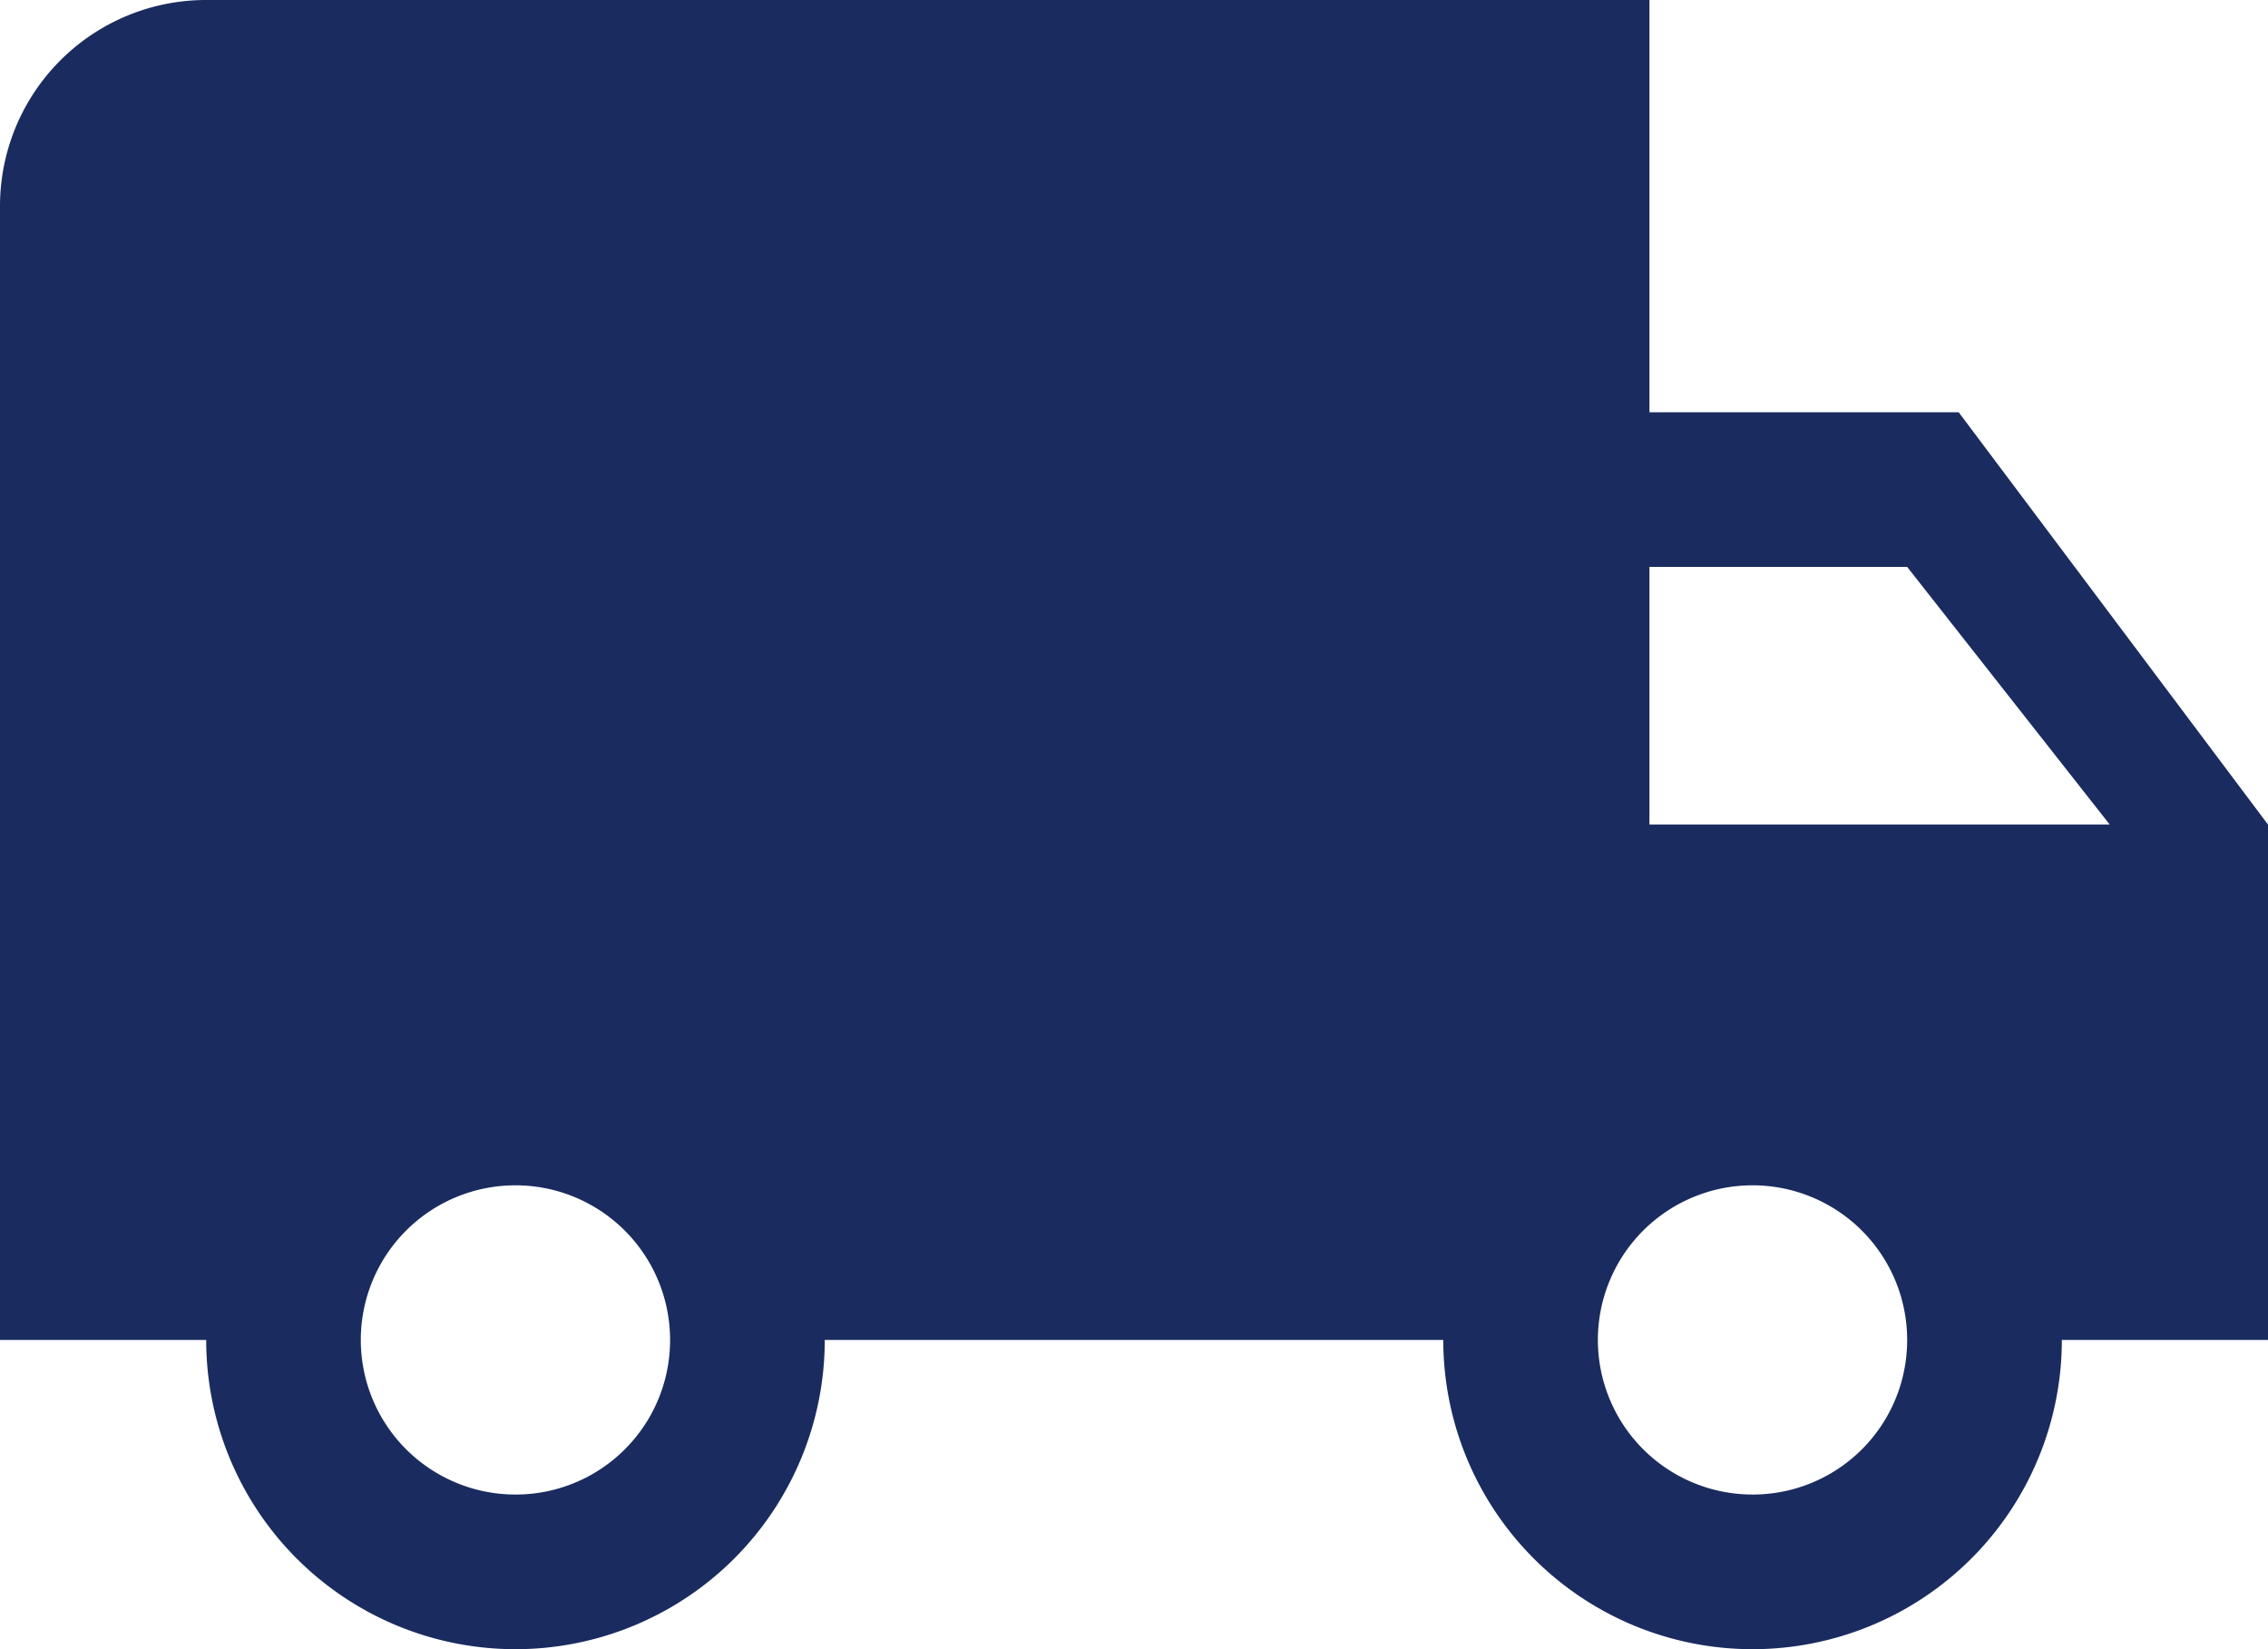 <?xml version="1.0" encoding="UTF-8"?> <svg xmlns="http://www.w3.org/2000/svg" width="60" height="43.636" viewBox="0 0 60 43.636"><g id="Transportation" transform="translate(0 -64)"><g id="Group_61579" data-name="Group 61579" transform="translate(0 64)"><path id="Path_201392" data-name="Path 201392" d="M51.818,74.909H43.636V64H5.455A5.453,5.453,0,0,0,0,69.455v30H5.455a8.182,8.182,0,0,0,16.364,0H38.182a8.182,8.182,0,0,0,16.364,0H60V85.818ZM13.636,103.545a4.091,4.091,0,1,1,4.091-4.091A4.085,4.085,0,0,1,13.636,103.545Zm32.727,0a4.091,4.091,0,1,1,4.091-4.091A4.085,4.085,0,0,1,46.364,103.545ZM43.636,85.818V79h6.818l5.359,6.818Z" transform="translate(0 -64)" fill="#1a2b5f"></path></g></g></svg> 